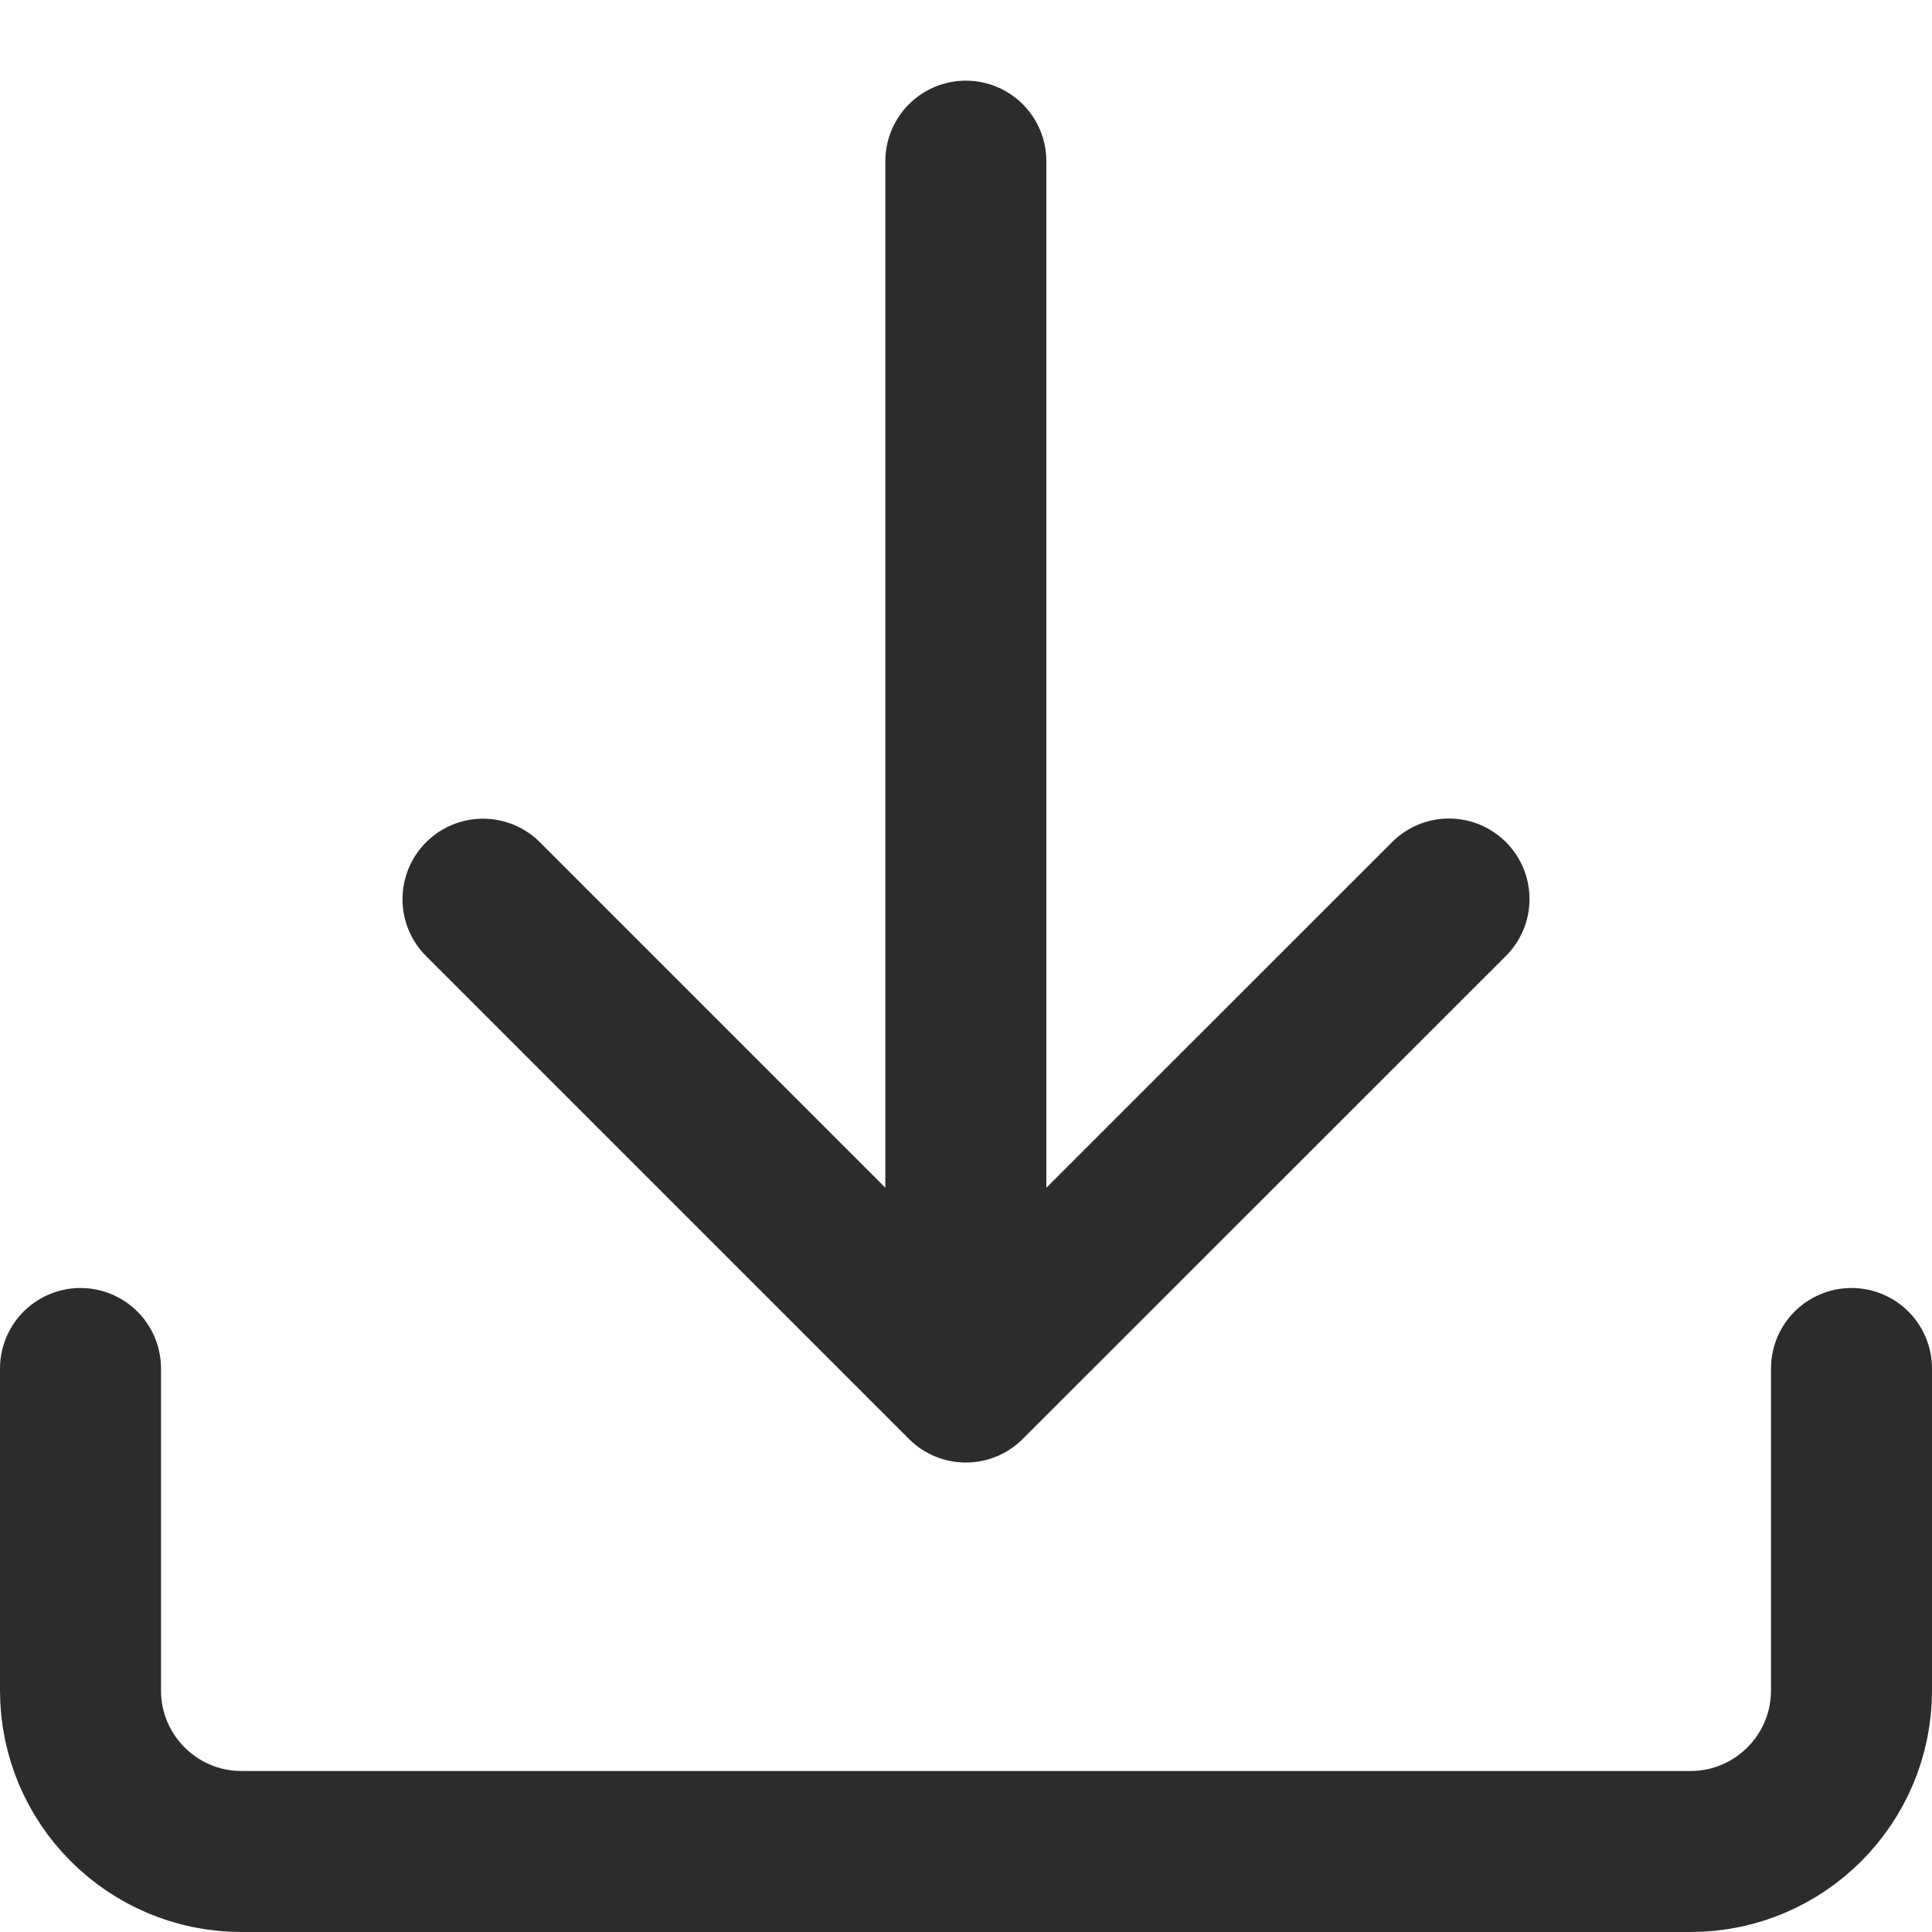 <svg width="12" height="12" viewBox="0 0 12 12" fill="none" xmlns="http://www.w3.org/2000/svg">
<g id="live area">
<path id="Rectangle 2419" d="M11.5 8.5L11.5 10.5C11.5 11.052 11.052 11.5 10.5 11.5L1.5 11.5C0.948 11.5 0.5 11.052 0.5 10.5L0.5 8.5" stroke="#2C2C2C" stroke-linecap="round"/>
<path id="Vector" d="M5.999 8.584L5.999 1.001M5.999 8.584L9 5.584M5.999 8.584L3 5.585" stroke="#2C2C2C" stroke-linecap="round" stroke-linejoin="round"/>
</g>
</svg>
